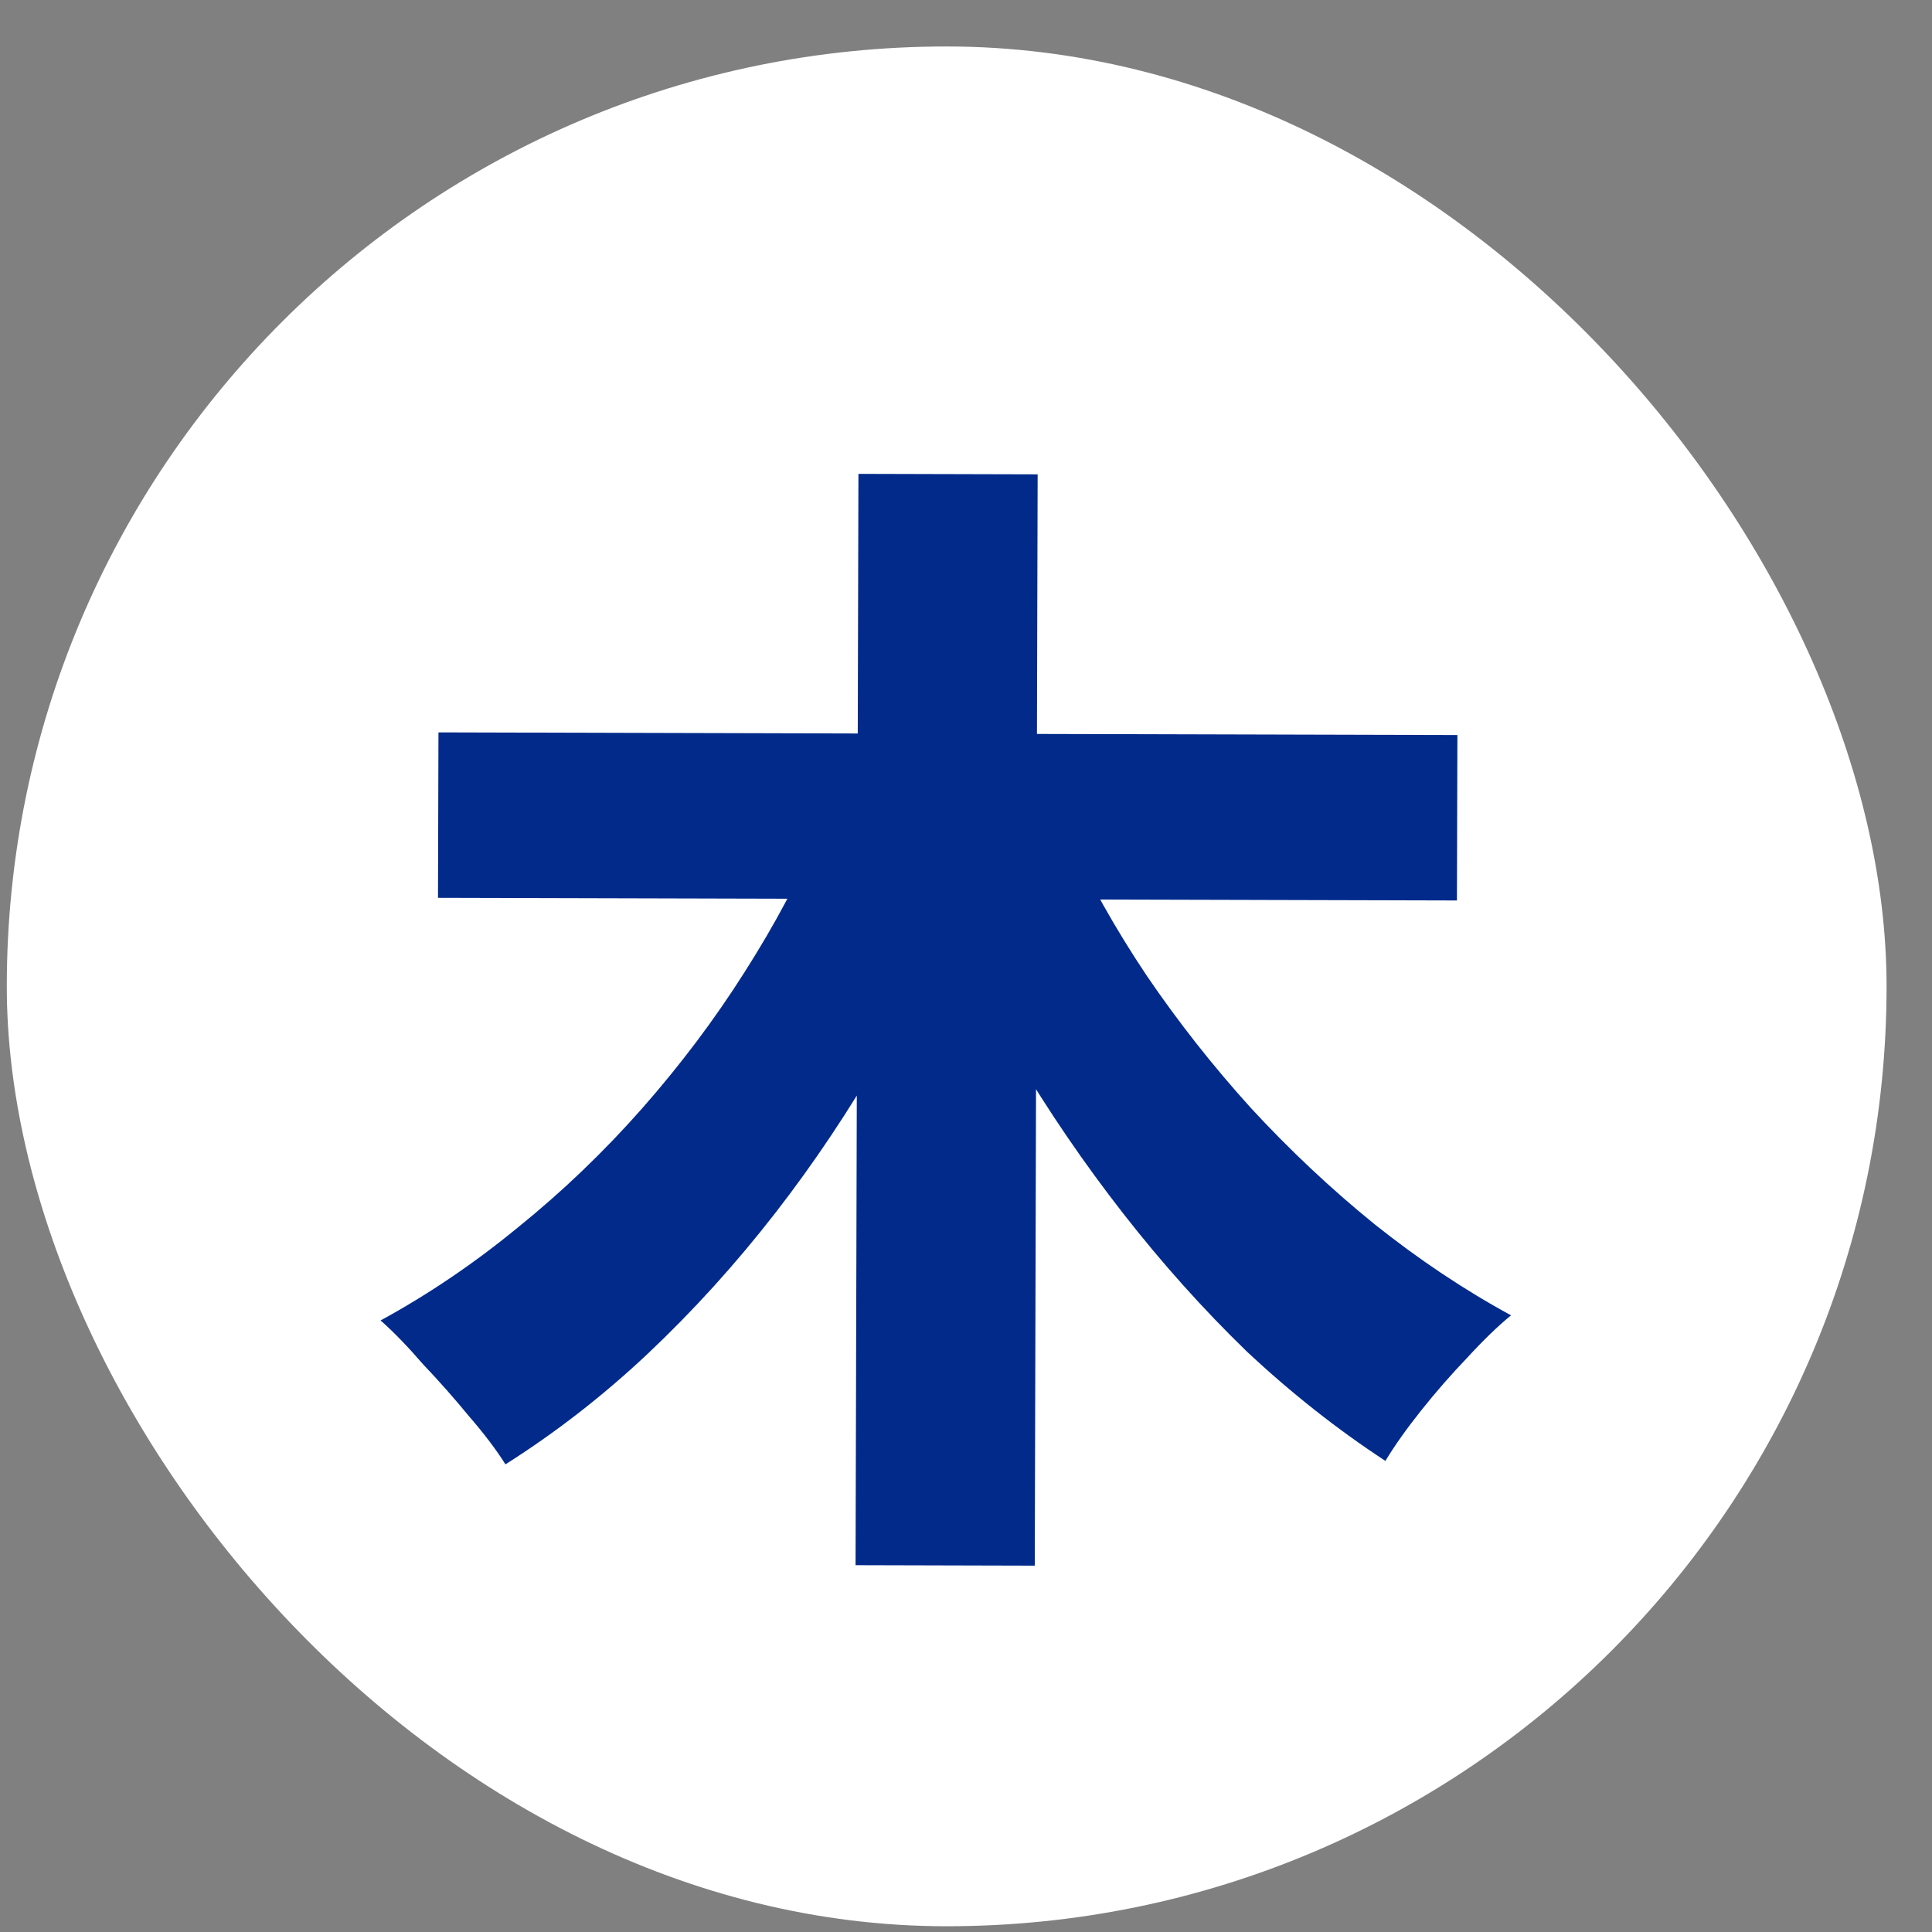 <svg width="37" height="37" viewBox="0 0 37 37" fill="none" xmlns="http://www.w3.org/2000/svg">
<rect x="0" y="0" width="37" height="37" fill="#808080" stroke="none"/>
<rect x="0.13" y="0.89" width="36" height="36" rx="18" fill="white"/>
<path d="M8.397 14.026L27.911 14.077L27.902 17.245L8.388 17.194L8.397 14.026ZM16.44 9.075L19.872 9.084L19.817 29.984L16.385 29.975L16.44 9.075ZM15.74 15.828L18.576 16.781C18.088 17.953 17.528 19.081 16.895 20.165C16.276 21.248 15.591 22.273 14.841 23.239C14.09 24.205 13.281 25.098 12.414 25.917C11.561 26.721 10.65 27.43 9.68 28.044C9.505 27.765 9.271 27.456 8.978 27.118C8.701 26.78 8.408 26.449 8.101 26.126C7.809 25.788 7.538 25.508 7.289 25.288C8.2 24.791 9.074 24.2 9.912 23.512C10.764 22.825 11.558 22.065 12.294 21.231C13.029 20.396 13.684 19.526 14.259 18.618C14.848 17.695 15.341 16.765 15.74 15.828ZM20.448 15.994C20.856 16.89 21.36 17.786 21.959 18.682C22.558 19.563 23.223 20.409 23.954 21.217C24.7 22.026 25.49 22.768 26.324 23.445C27.173 24.122 28.044 24.704 28.938 25.19C28.688 25.395 28.408 25.665 28.099 26.002C27.791 26.324 27.496 26.66 27.217 27.012C26.937 27.363 26.709 27.685 26.532 27.978C25.61 27.374 24.724 26.675 23.876 25.881C23.042 25.072 22.252 24.19 21.507 23.235C20.761 22.279 20.074 21.273 19.447 20.215C18.833 19.143 18.279 18.042 17.783 16.911L20.448 15.994Z" fill="#012A8B"/>
</svg>
